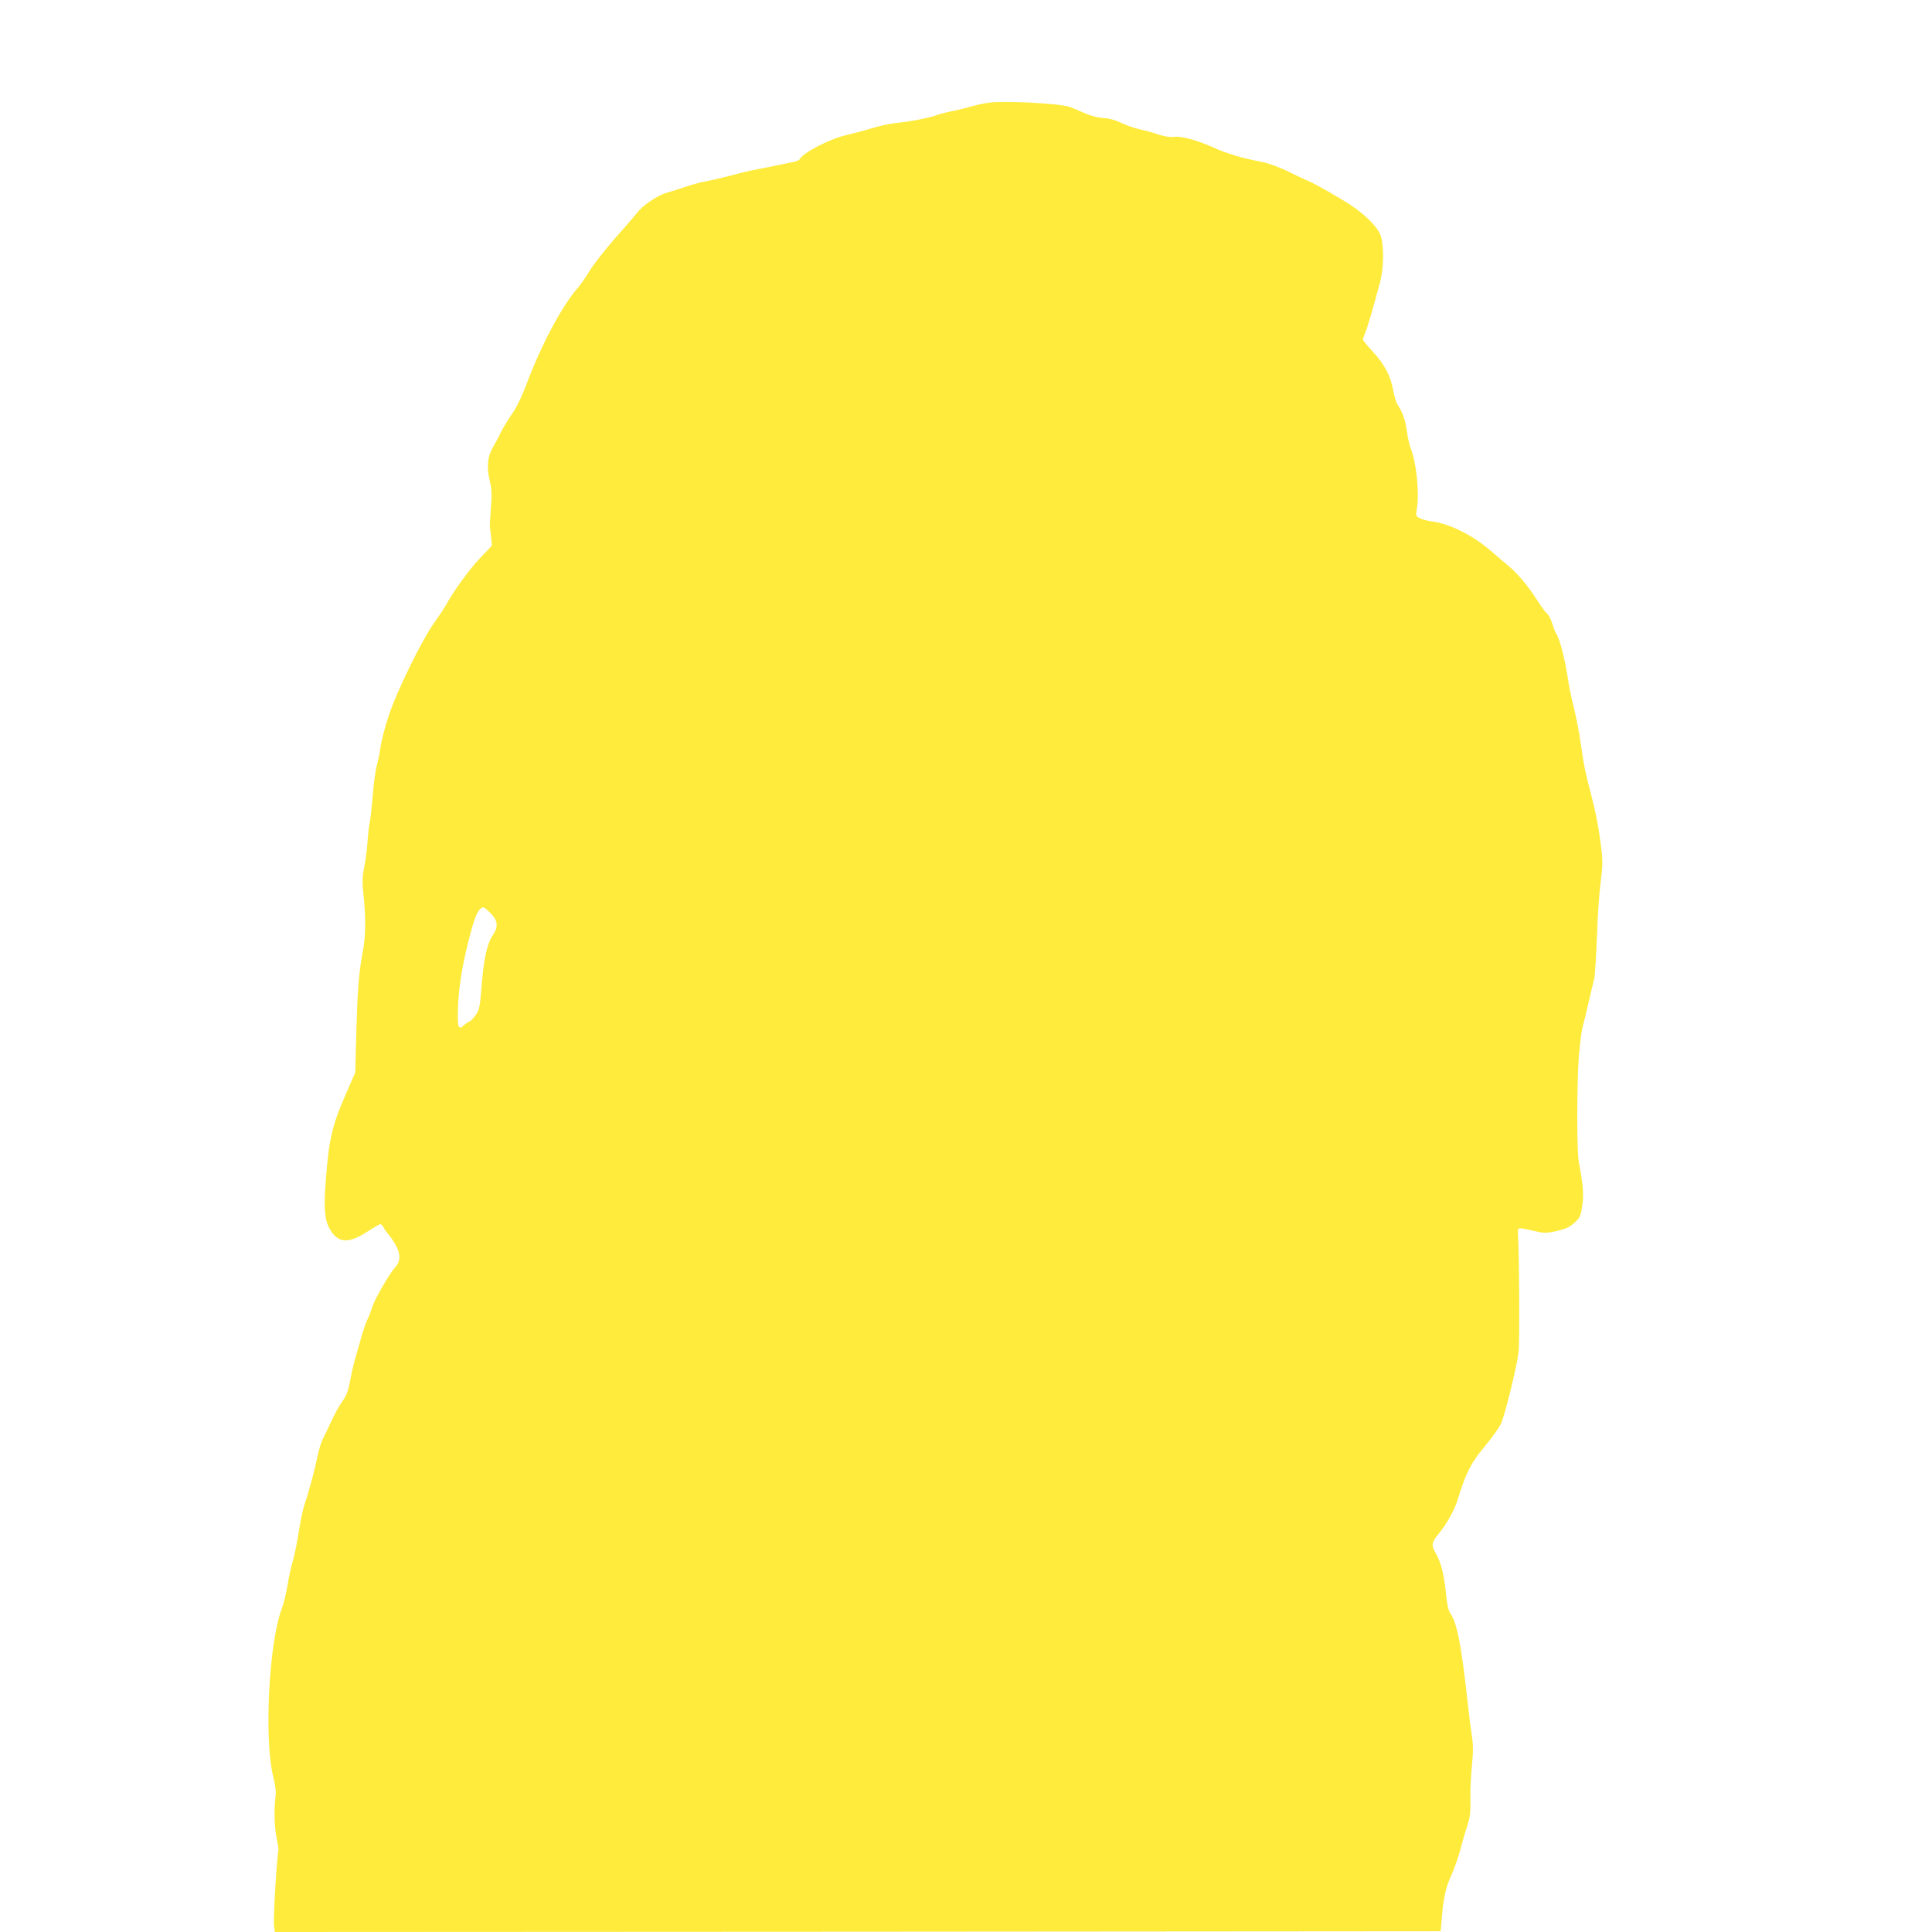 <?xml version="1.0" standalone="no"?>
<!DOCTYPE svg PUBLIC "-//W3C//DTD SVG 20010904//EN"
 "http://www.w3.org/TR/2001/REC-SVG-20010904/DTD/svg10.dtd">
<svg version="1.0" xmlns="http://www.w3.org/2000/svg"
 width="1280pt" height="1280pt" viewBox="0 0 1280 1280"
 preserveAspectRatio="xMidYMid meet">
<g transform="translate(0,1280) scale(0.1,-0.1)"
fill="#ffeb3b" stroke="none">
<path d="M6555 12120 c-33 -4 -85 -15 -115 -24 -30 -9 -86 -23 -125 -31 -38
-7 -88 -20 -110 -28 -52 -19 -182 -44 -270 -52 -38 -4 -110 -19 -160 -35 -49
-15 -125 -35 -167 -45 -106 -23 -286 -115 -310 -160 -4 -7 -25 -16 -45 -19
-21 -4 -67 -13 -103 -21 -36 -8 -94 -19 -130 -26 -36 -6 -112 -24 -170 -40
-58 -15 -134 -33 -168 -39 -35 -6 -101 -24 -145 -39 -45 -15 -100 -33 -123
-39 -56 -16 -153 -81 -191 -129 -17 -22 -84 -100 -150 -174 -65 -74 -140 -170
-167 -214 -27 -44 -61 -93 -76 -110 -104 -117 -242 -375 -341 -638 -33 -87
-66 -156 -100 -204 -27 -40 -60 -94 -72 -120 -12 -26 -35 -69 -50 -94 -37 -63
-44 -129 -23 -221 14 -61 16 -92 8 -188 -5 -63 -8 -119 -6 -125 1 -5 5 -35 8
-65 l5 -55 -79 -83 c-71 -75 -178 -222 -226 -312 -11 -19 -44 -69 -73 -110
-83 -113 -253 -460 -307 -626 -25 -76 -49 -168 -53 -204 -5 -36 -16 -90 -24
-120 -9 -30 -21 -118 -27 -194 -6 -77 -15 -159 -20 -182 -5 -23 -12 -82 -15
-131 -3 -48 -13 -125 -22 -169 -13 -69 -14 -99 -4 -190 15 -147 14 -266 -4
-360 -28 -153 -36 -252 -44 -529 l-7 -280 -72 -165 c-81 -187 -104 -288 -123
-545 -15 -190 -9 -267 26 -328 54 -94 124 -99 250 -16 42 27 80 49 85 49 5 0
15 -10 21 -22 6 -13 22 -34 34 -48 13 -14 35 -47 50 -75 31 -58 28 -105 -10
-145 -37 -41 -134 -210 -149 -260 -8 -26 -21 -61 -30 -78 -8 -16 -25 -63 -37
-103 -11 -41 -30 -103 -40 -139 -11 -36 -28 -108 -38 -160 -14 -77 -25 -105
-54 -146 -20 -28 -53 -87 -72 -130 -20 -43 -44 -95 -55 -115 -11 -20 -27 -72
-36 -115 -19 -93 -57 -236 -84 -314 -11 -30 -29 -113 -40 -185 -11 -71 -29
-160 -40 -197 -11 -37 -27 -109 -35 -160 -8 -51 -25 -122 -39 -158 -85 -228
-117 -863 -56 -1110 15 -61 20 -100 15 -138 -11 -88 -7 -203 9 -277 8 -38 13
-72 11 -75 -9 -14 -36 -460 -30 -498 l6 -42 3862 2 3862 3 7 85 c10 132 27
209 63 285 18 39 45 115 60 170 14 55 36 129 48 165 17 52 20 86 19 170 -2 58
3 158 10 223 9 95 9 135 -1 200 -7 45 -19 138 -26 207 -43 390 -71 536 -116
601 -13 18 -22 59 -29 130 -12 124 -33 208 -66 265 -33 55 -30 74 14 128 59
71 110 164 133 241 50 164 86 236 174 340 46 55 95 123 108 150 25 50 100 351
118 475 7 53 5 619 -4 785 -2 46 -8 45 109 19 66 -15 78 -15 147 0 60 14 84
25 117 54 39 35 42 42 53 114 11 76 5 141 -23 290 -14 67 -13 520 0 695 6 81
18 171 25 198 8 28 26 102 40 165 15 63 31 133 37 155 5 22 13 146 18 275 4
129 15 291 24 360 14 103 15 142 6 220 -17 143 -36 242 -71 375 -38 147 -43
170 -64 315 -15 104 -30 181 -65 325 -7 28 -16 75 -20 105 -21 143 -58 286
-82 316 -4 6 -15 34 -23 61 -8 27 -24 58 -36 69 -12 10 -37 44 -56 74 -68 107
-135 188 -205 246 -39 32 -92 78 -119 101 -114 98 -269 175 -386 189 -25 3
-59 12 -75 20 -28 14 -29 17 -21 62 18 106 -3 312 -42 405 -7 18 -18 67 -24
109 -10 75 -29 128 -62 178 -9 14 -22 57 -29 95 -17 95 -56 169 -134 254 -36
39 -66 76 -66 81 0 6 7 27 16 48 14 34 44 135 96 327 28 103 28 265 1 325 -24
53 -103 131 -188 187 -80 53 -241 145 -285 163 -19 8 -80 36 -134 63 -61 30
-129 55 -175 64 -134 26 -234 56 -318 94 -107 49 -220 80 -266 72 -22 -3 -58
2 -99 15 -34 12 -93 28 -131 36 -37 9 -91 28 -119 42 -34 17 -75 29 -118 32
-42 3 -88 16 -130 35 -36 16 -78 34 -95 39 -67 23 -432 42 -530 28z m-3305
-5370 c49 -49 53 -90 15 -146 -39 -58 -60 -155 -76 -354 -9 -120 -13 -139 -37
-174 -14 -21 -33 -41 -42 -44 -8 -3 -25 -14 -37 -25 -36 -33 -43 -15 -39 111
5 135 25 266 67 437 34 136 54 192 76 218 22 24 28 22 73 -23z"/>
</g>
</svg>
